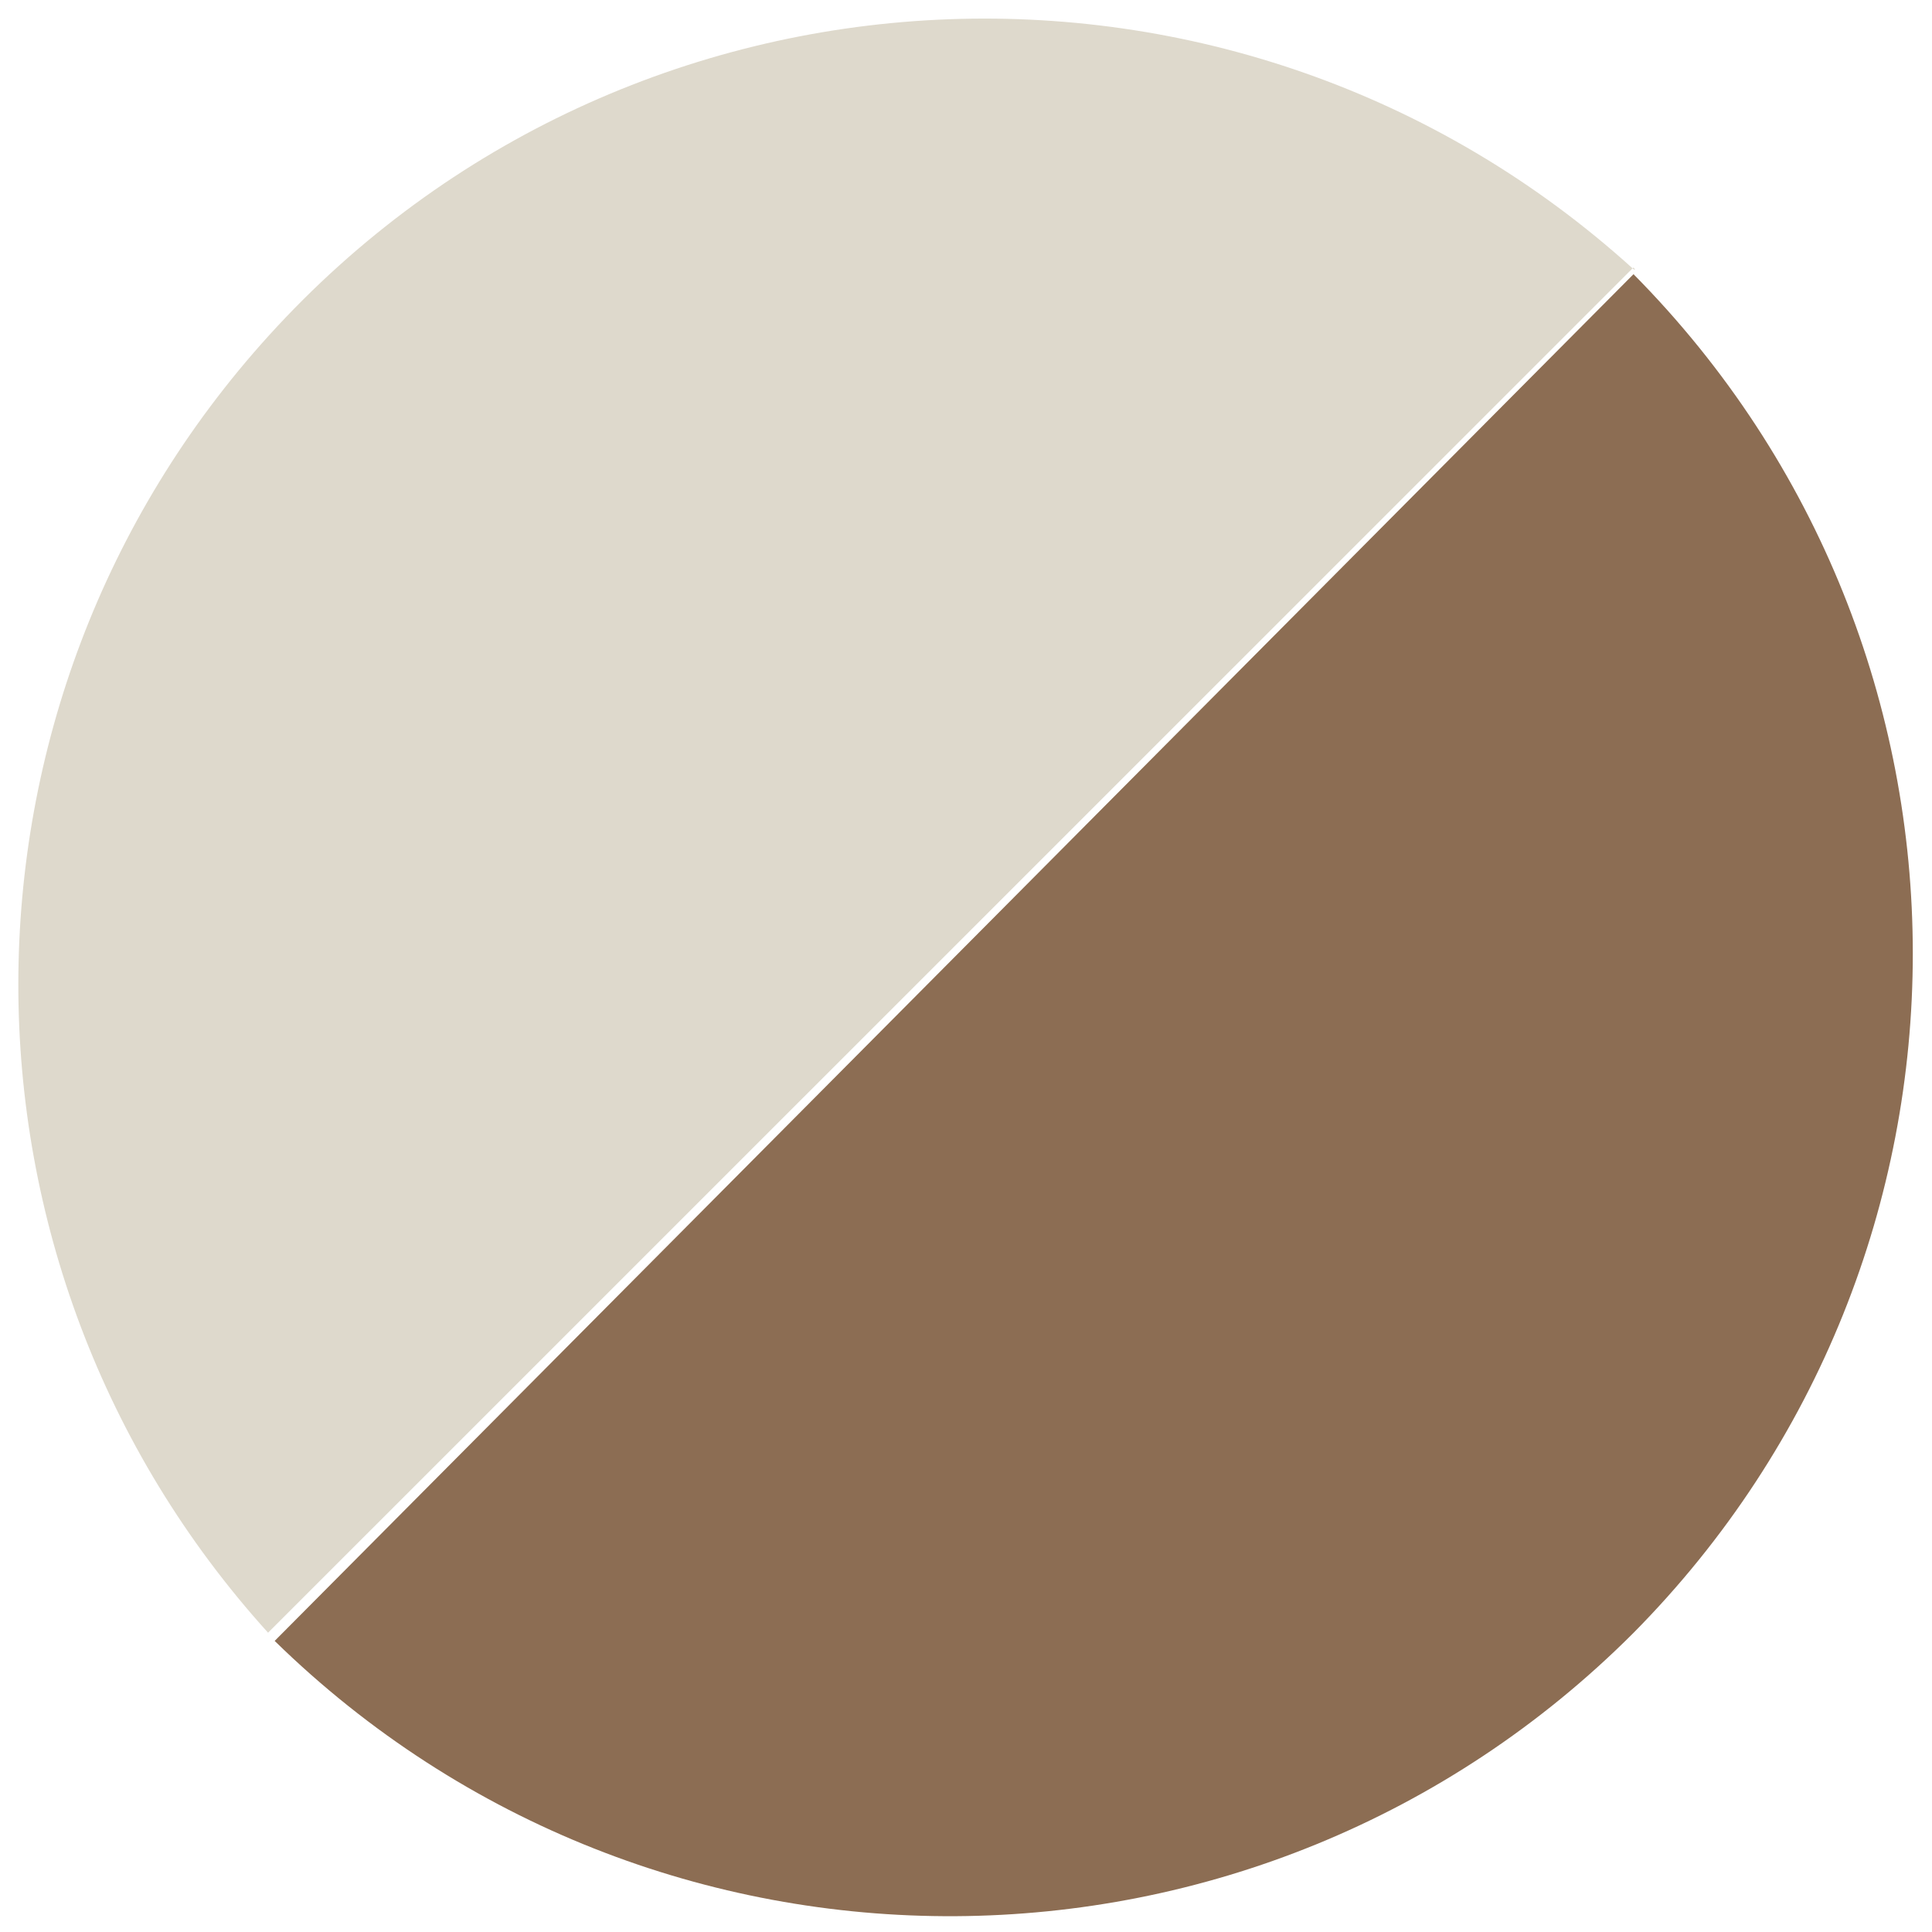 <?xml version="1.0" encoding="utf-8"?>
<!-- Generator: Adobe Illustrator 16.0.3, SVG Export Plug-In . SVG Version: 6.00 Build 0)  -->
<!DOCTYPE svg PUBLIC "-//W3C//DTD SVG 1.1//EN" "http://www.w3.org/Graphics/SVG/1.1/DTD/svg11.dtd">
<svg version="1.1" id="Layer_1" xmlns="http://www.w3.org/2000/svg" xmlns:xlink="http://www.w3.org/1999/xlink" x="0px" y="0px"
	 width="12px" height="12px" viewBox="0 0 12 12" enable-background="new 0 0 12 12" xml:space="preserve">
<g>
	<title>Layer 1</title>
	<g id="Layer_2">
		<g id="design_fullHD">
			<path id="svg_2" fill="#DED9CC" d="M10.146,1.672C7.691-0.555,3.896-0.37,1.67,2.084c-2.073,2.285-2.075,5.77-0.005,8.057l0,0
				l8.48-8.479C10.146,1.662,10.166,1.682,10.146,1.672z"/>
			<path id="svg_3" fill="#8C6D53" d="M10.146,10.142c2.313-2.337,2.313-6.102,0-8.439l-8.44,8.489
				C4.057,12.491,7.821,12.469,10.146,10.142z"/>
		</g>
	</g>
</g>
</svg>
